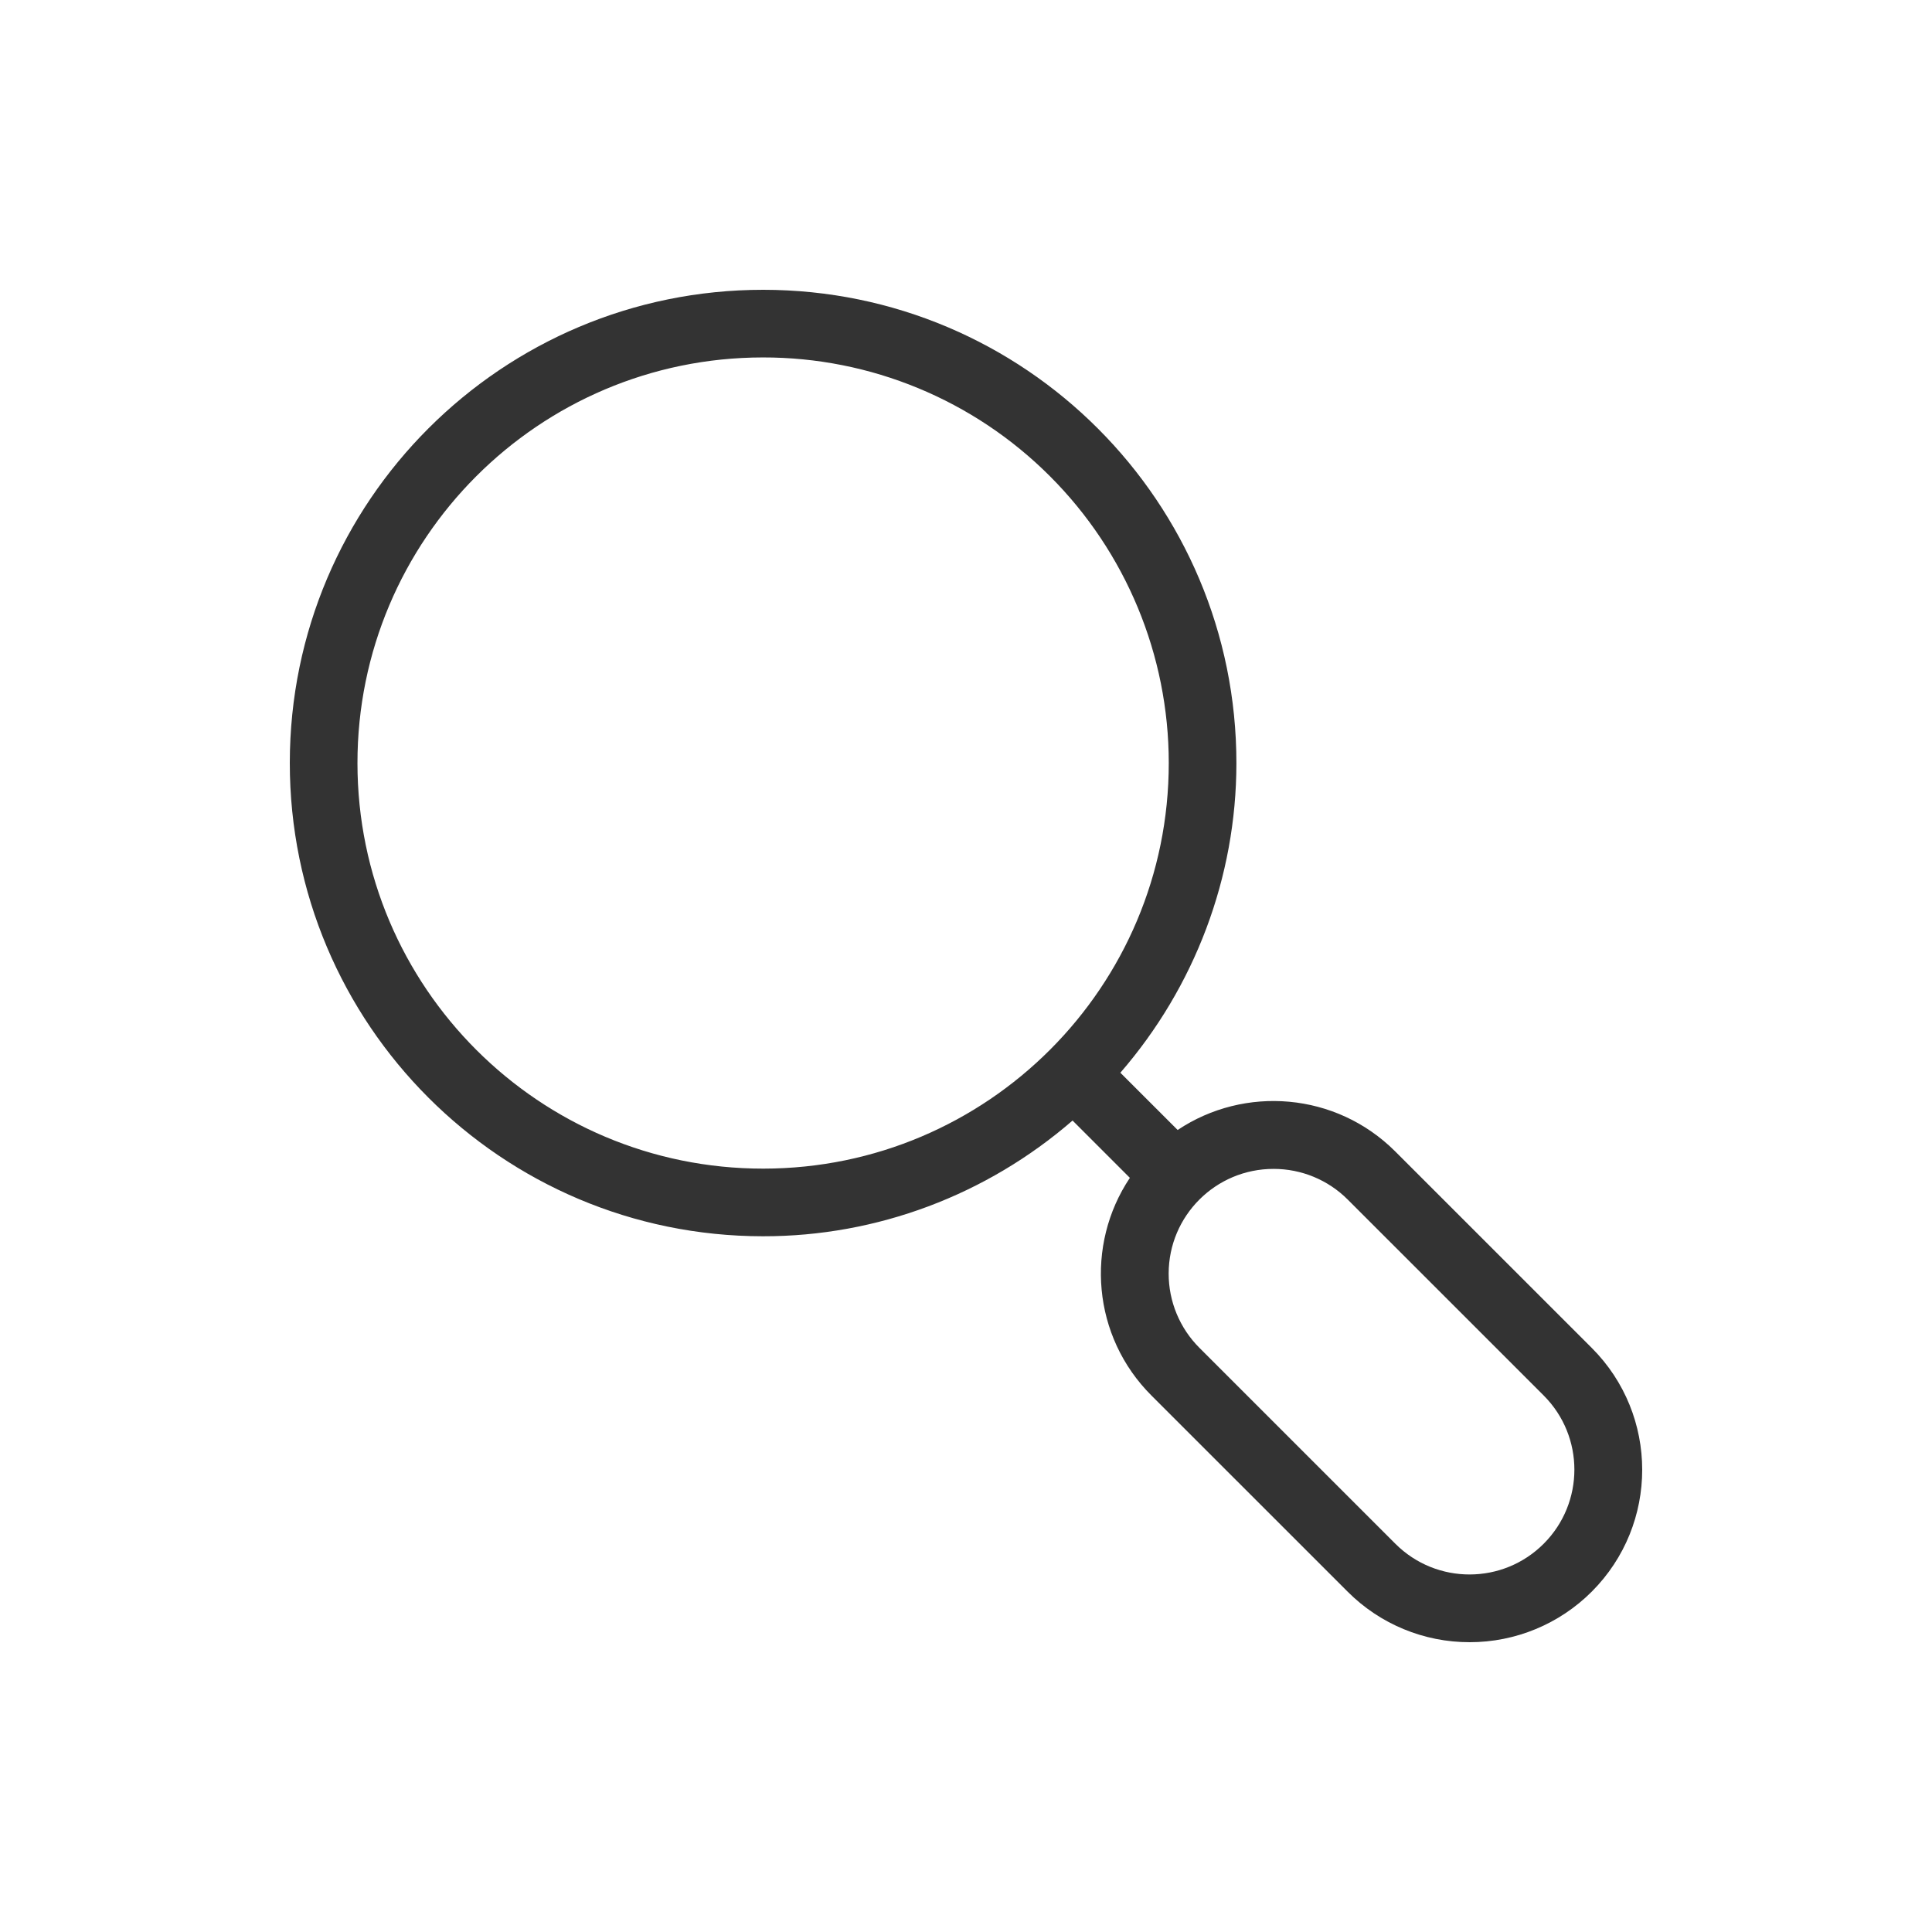 <svg width="100" height="100" viewBox="0 0 100 100" fill="none" xmlns="http://www.w3.org/2000/svg">
<path d="M82.384 69.763L72.232 59.613C72.225 59.605 72.217 59.598 72.209 59.59C69.145 56.537 64.419 56.173 60.955 58.488L57.99 55.524C61.835 51.089 63.993 45.417 63.996 39.509C64.004 25.981 53.042 15.008 39.512 15C25.982 14.992 15.008 25.952 15 39.48C14.992 53.008 25.954 63.981 39.484 63.989C45.397 63.999 51.078 61.846 55.516 57.999L58.482 60.965C56.16 64.439 56.533 69.177 59.605 72.238L69.757 82.388C71.431 84.064 73.703 85.004 76.072 85C78.441 85.001 80.713 84.059 82.388 82.384C85.872 78.898 85.871 73.247 82.384 69.763ZM39.513 60.488C27.917 60.496 18.51 51.104 18.502 39.509C18.494 27.915 27.888 18.509 39.484 18.501C45.054 18.491 50.399 20.701 54.337 24.641C58.276 28.575 60.492 33.913 60.495 39.48C60.504 51.074 51.109 60.48 39.513 60.488ZM79.908 79.897C77.793 82.021 74.356 82.028 72.232 79.913L62.081 69.763C61.061 68.744 60.488 67.361 60.49 65.919C60.493 62.924 62.925 60.499 65.921 60.502C67.359 60.5 68.74 61.071 69.757 62.088L79.908 72.238C82.017 74.356 82.017 77.78 79.908 79.897Z" fill="black" fill-opacity="0.8"/>
</svg>
